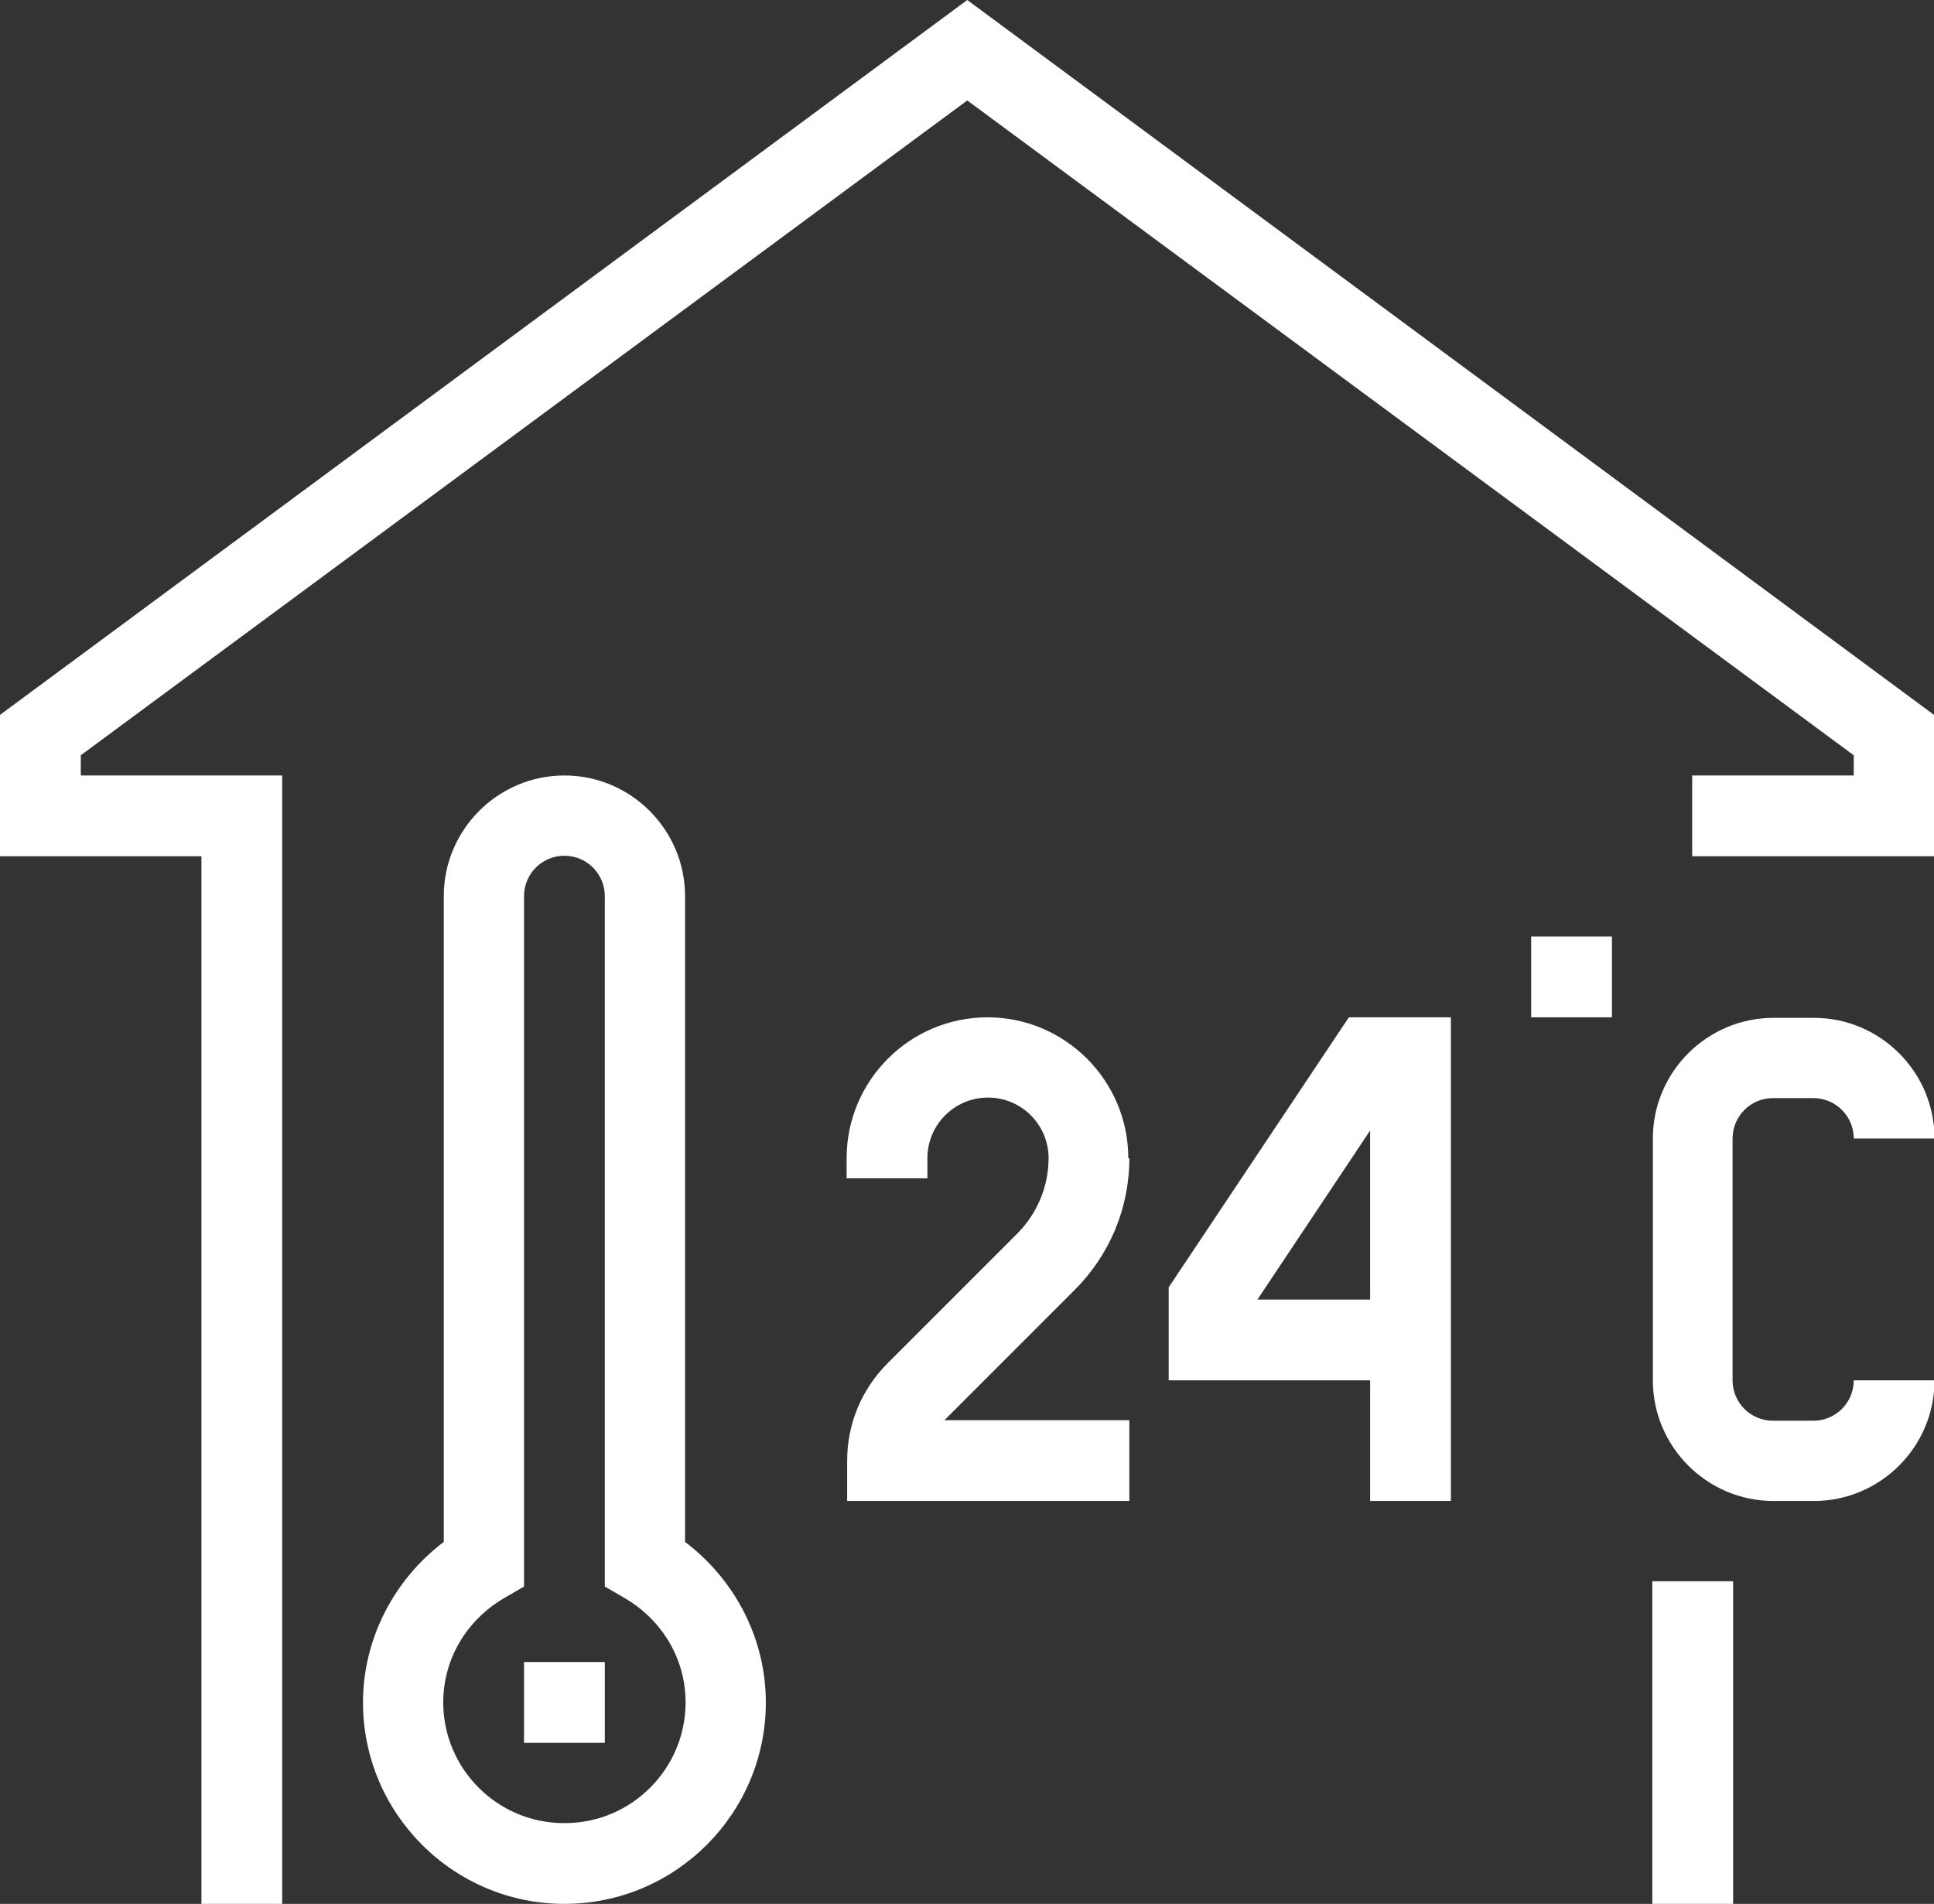 <?xml version="1.0" encoding="UTF-8"?><svg id="Warstwa_2" xmlns="http://www.w3.org/2000/svg" viewBox="0 0 36.39 35.82"><rect x="0" y="0" width="36.39" height="35.82" fill="#333333" stroke="none"/><defs><style>.cls-1{fill:#fff;stroke-width:0px;}</style></defs><g id="svg8"><polygon class="cls-1" points="18.2 0 0 13.45 0 16.11 3.79 16.11 3.79 35.82 5.31 35.82 5.31 14.59 1.52 14.59 1.52 14.21 18.2 1.89 34.88 14.21 34.88 14.59 31.84 14.59 31.84 16.11 36.39 16.11 36.39 13.45 18.2 0"/><path class="cls-1" d="M33.36,20.66h.76c.42,0,.76.34.76.76h1.52c0-1.25-1.02-2.27-2.27-2.27h-.76c-1.25,0-2.27,1.02-2.27,2.27v4.55c0,1.25,1.02,2.27,2.27,2.27h.76c1.25,0,2.27-1.02,2.27-2.27h-1.52c0,.42-.34.76-.76.76h-.76c-.42,0-.76-.34-.76-.76v-4.55c0-.42.34-.76.76-.76Z"/><path class="cls-1" d="M12.89,29.01v-12.15c0-1.25-1.02-2.27-2.27-2.27s-2.27,1.02-2.27,2.27v12.15c-.94.71-1.52,1.83-1.52,3.02,0,2.09,1.7,3.79,3.79,3.79s3.79-1.7,3.79-3.79c0-1.19-.57-2.3-1.52-3.02ZM10.61,34.3c-1.25,0-2.27-1.02-2.27-2.27,0-.81.43-1.54,1.14-1.96l.38-.22v-12.99c0-.42.34-.76.76-.76s.76.34.76.76v12.99l.38.22c.71.42,1.14,1.15,1.14,1.96,0,1.25-1.02,2.27-2.27,2.27Z"/><rect class="cls-1" x="9.86" y="31.27" width="1.52" height="1.52"/><path class="cls-1" d="M21.23,21.79c0-1.46-1.19-2.65-2.65-2.65s-2.65,1.19-2.65,2.65v.38h1.52v-.38c0-.63.51-1.14,1.14-1.14s1.14.51,1.14,1.14c0,.53-.21,1.03-.58,1.41l-2.45,2.45c-.49.49-.76,1.14-.76,1.83v.76h5.31v-1.52h-3.48l2.45-2.45c.66-.66,1.03-1.54,1.03-2.48Z"/><path class="cls-1" d="M21.99,24.22v1.75h3.79v2.27h1.52v-9.1h-1.92l-3.39,5.08ZM25.78,24.45h-2.12l2.12-3.18v3.18Z"/><rect class="cls-1" x="28.81" y="17.62" width="1.52" height="1.52"/><rect class="cls-1" x="31.09" y="29.75" width="1.52" height="6.07"/></g></svg>